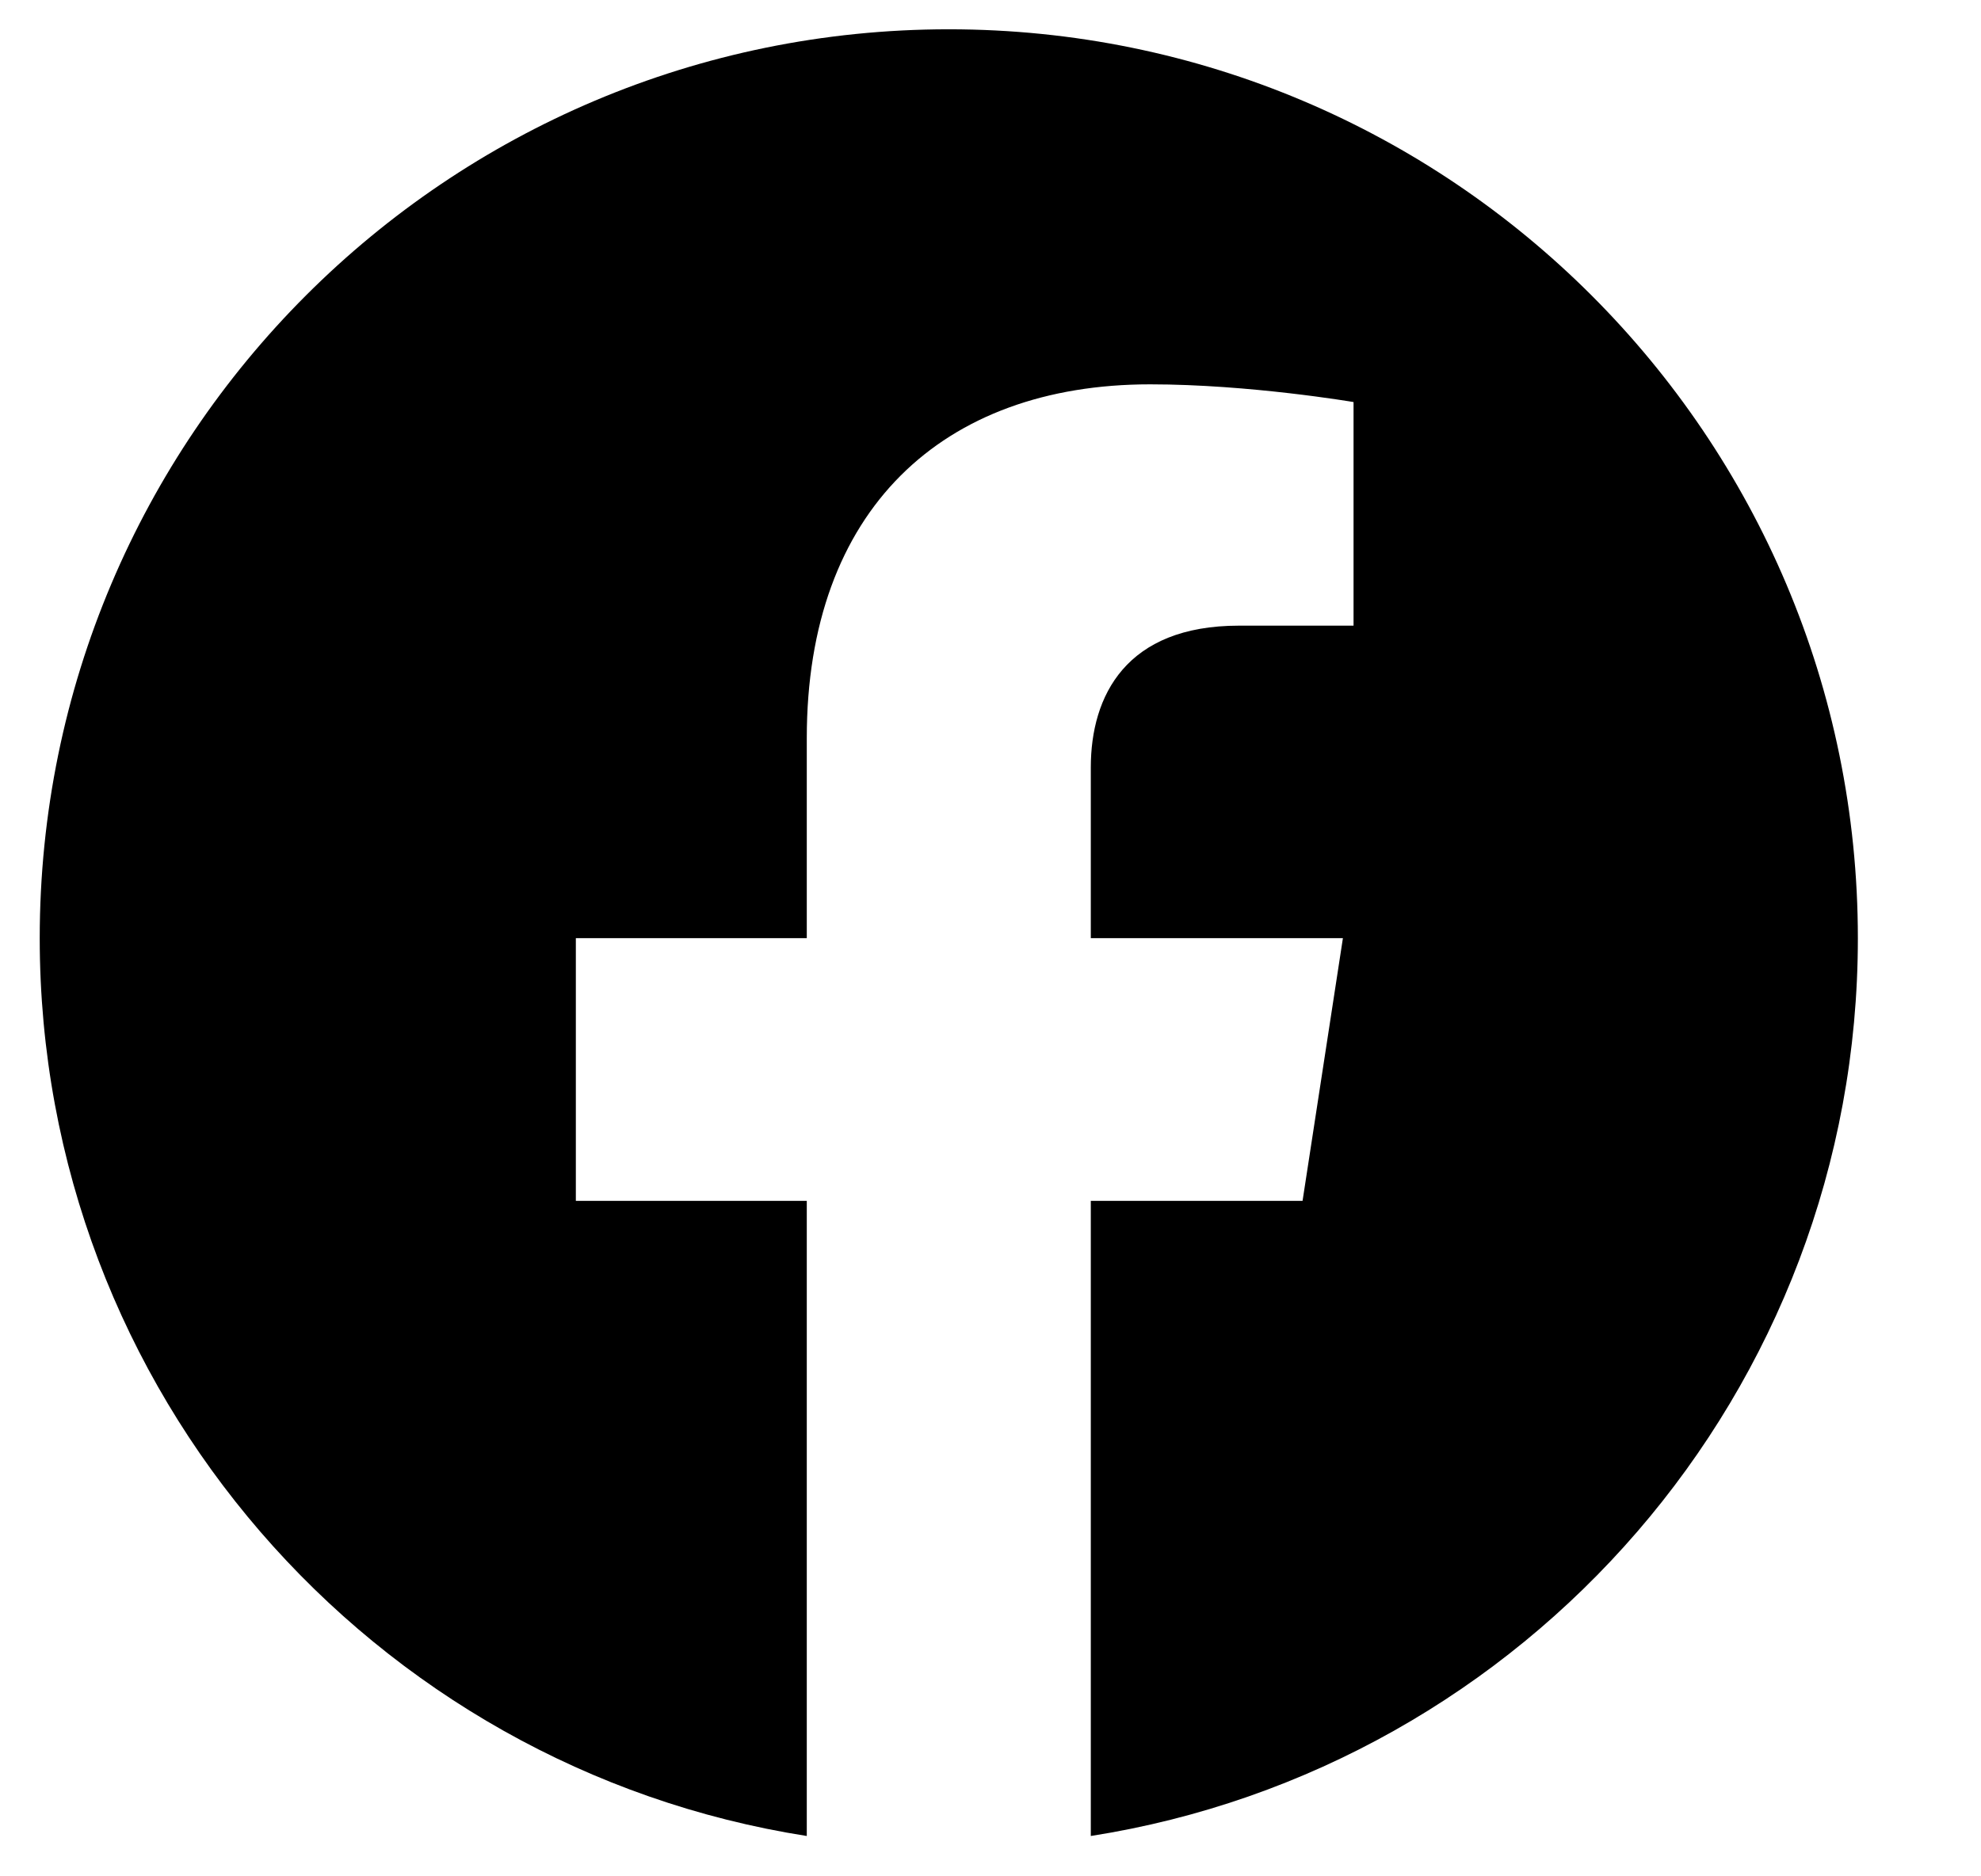 <?xml version="1.0" encoding="UTF-8"?> <svg xmlns="http://www.w3.org/2000/svg" width="19" height="18" viewBox="0 0 19 18" fill="none"><path d="M17.819 9C17.819 4.184 13.916 0.281 9.1 0.281C4.283 0.281 0.381 4.184 0.381 9C0.381 13.352 3.569 16.959 7.738 17.613V11.52H5.523V9H7.738V7.079C7.738 4.894 9.038 3.687 11.031 3.687C11.985 3.687 12.982 3.857 12.982 3.857V6.002H11.883C10.8 6.002 10.462 6.674 10.462 7.363V9H12.88L12.493 11.52H10.462V17.613C14.63 16.959 17.819 13.352 17.819 9Z" fill="#000000"></path></svg> 